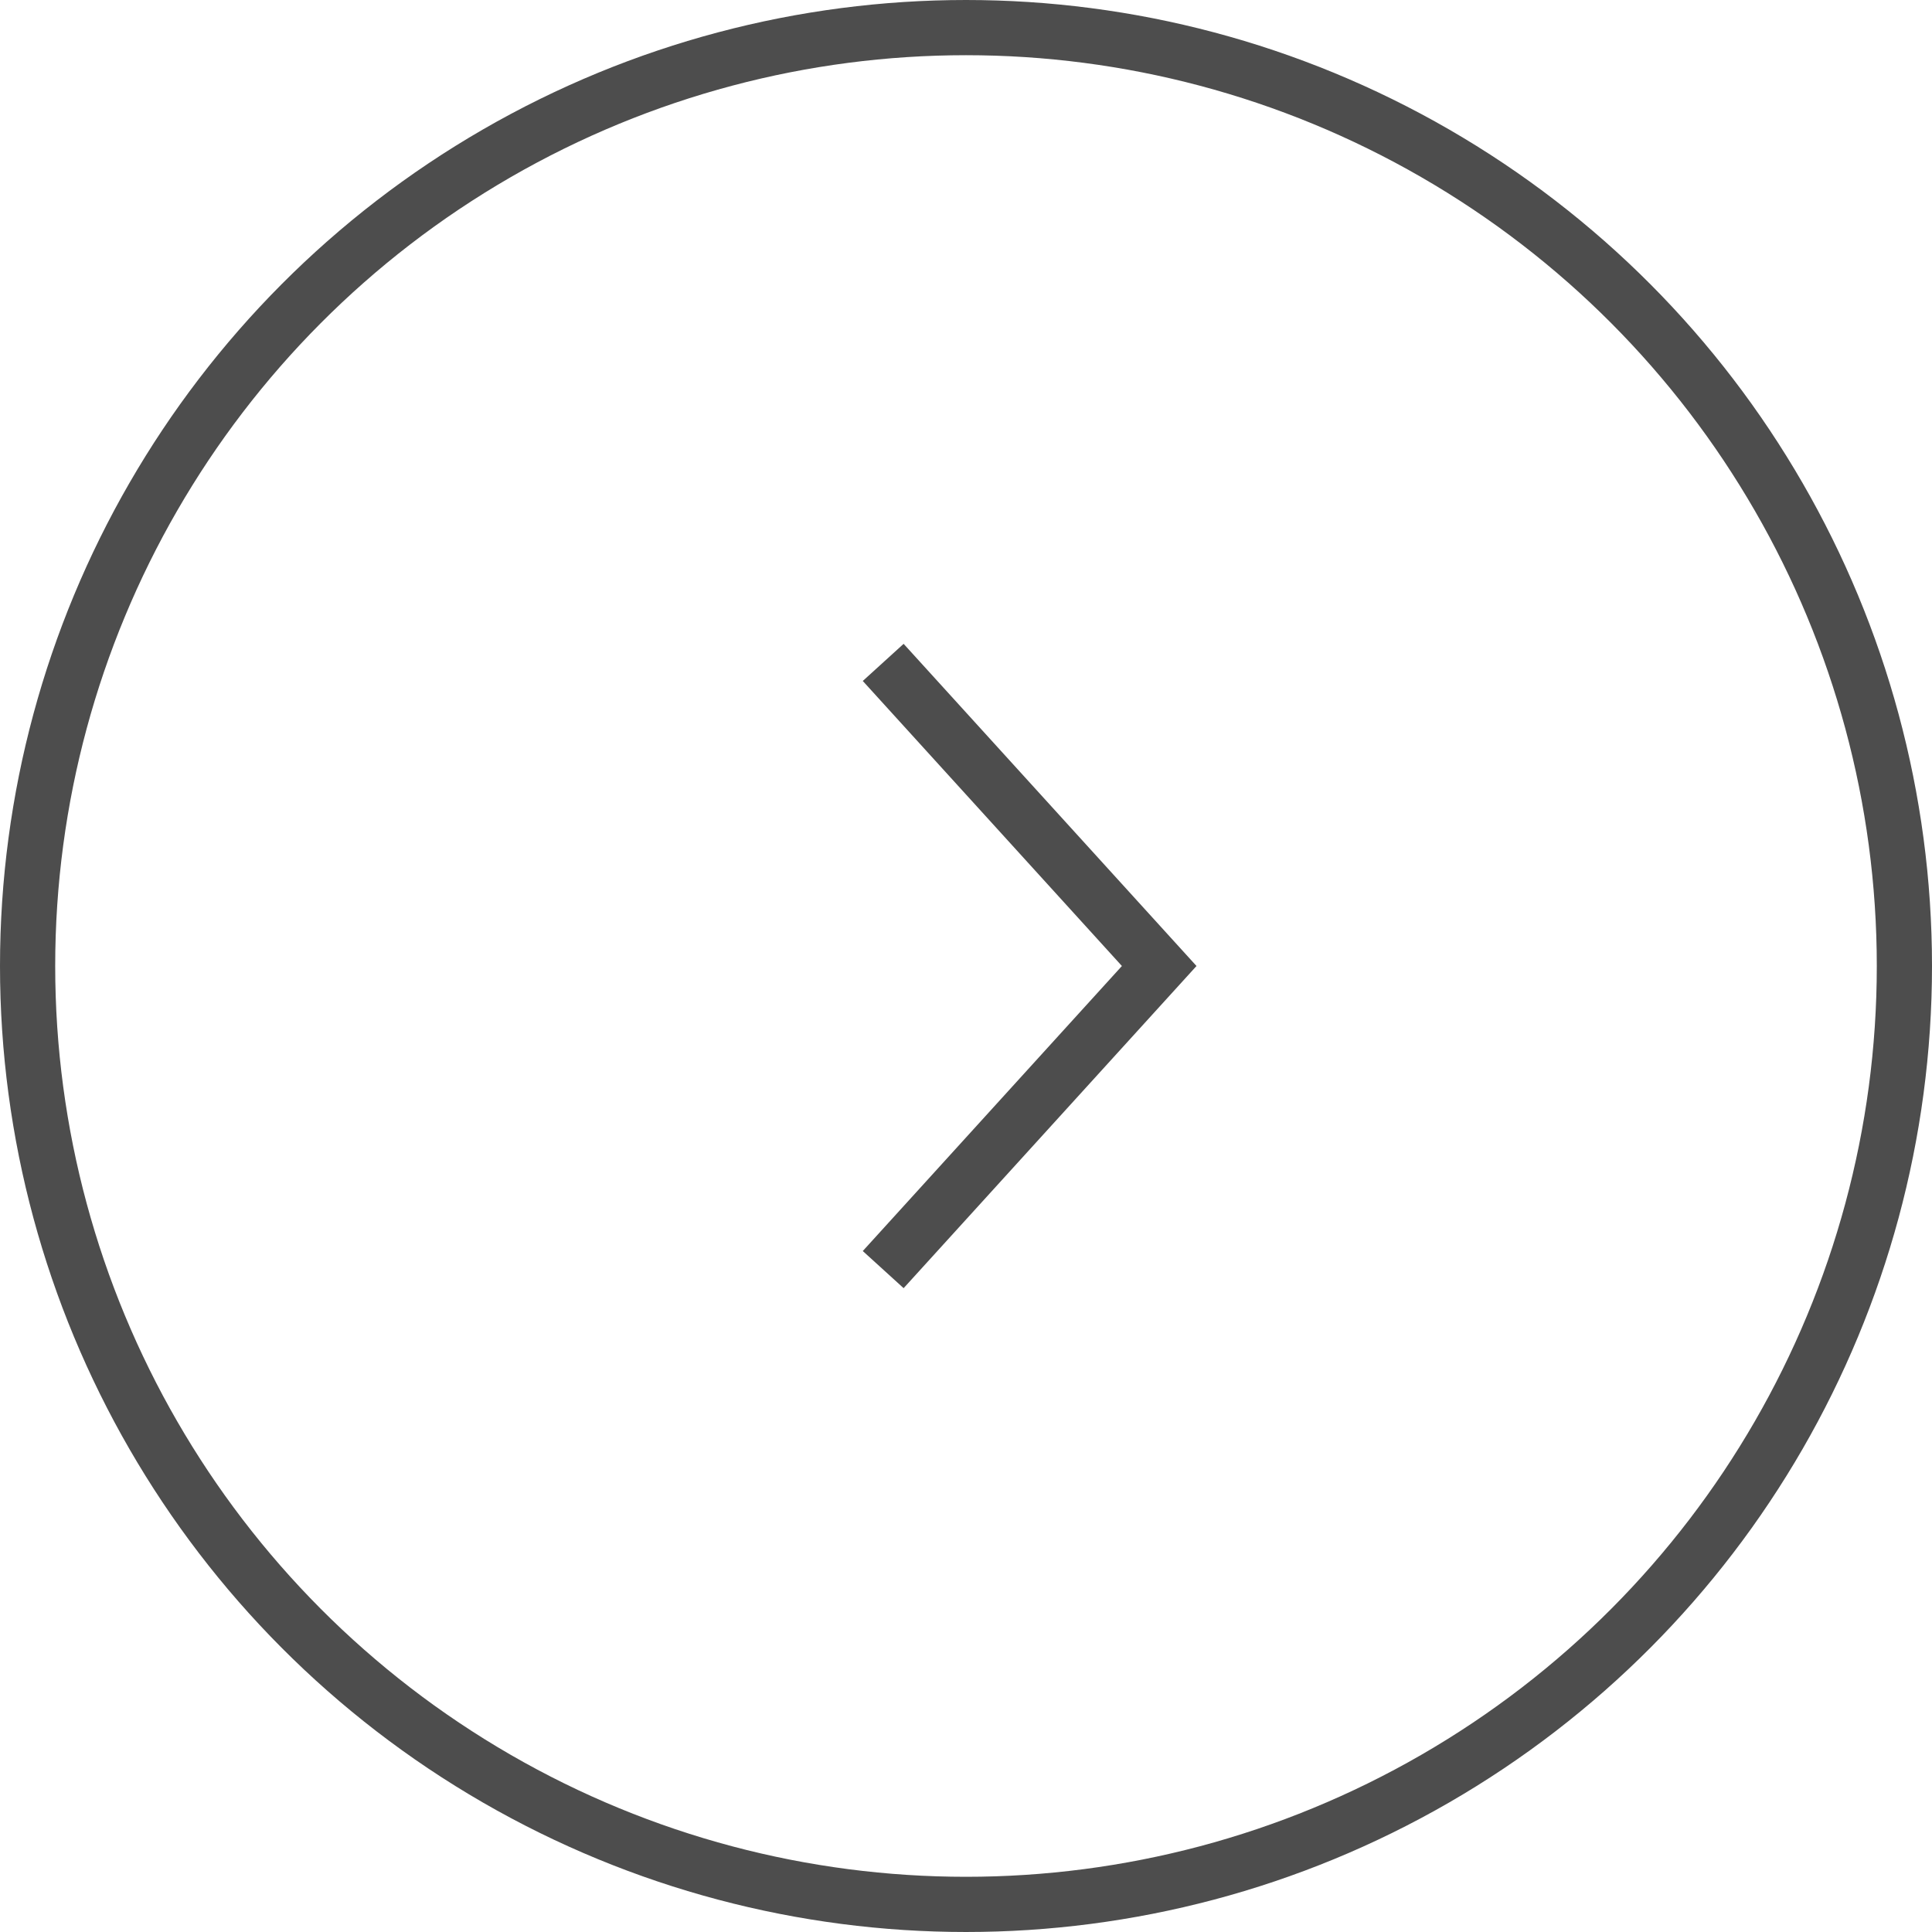 <svg width="70" height="70" viewBox="0 0 70 70" fill="none" xmlns="http://www.w3.org/2000/svg">
<circle cx="35" cy="35" r="34" stroke="#4D4D4D" stroke-width="2"/>
<path d="M32 24L42 35L32 46" stroke="#4D4D4D" stroke-width="2"/>
</svg>
